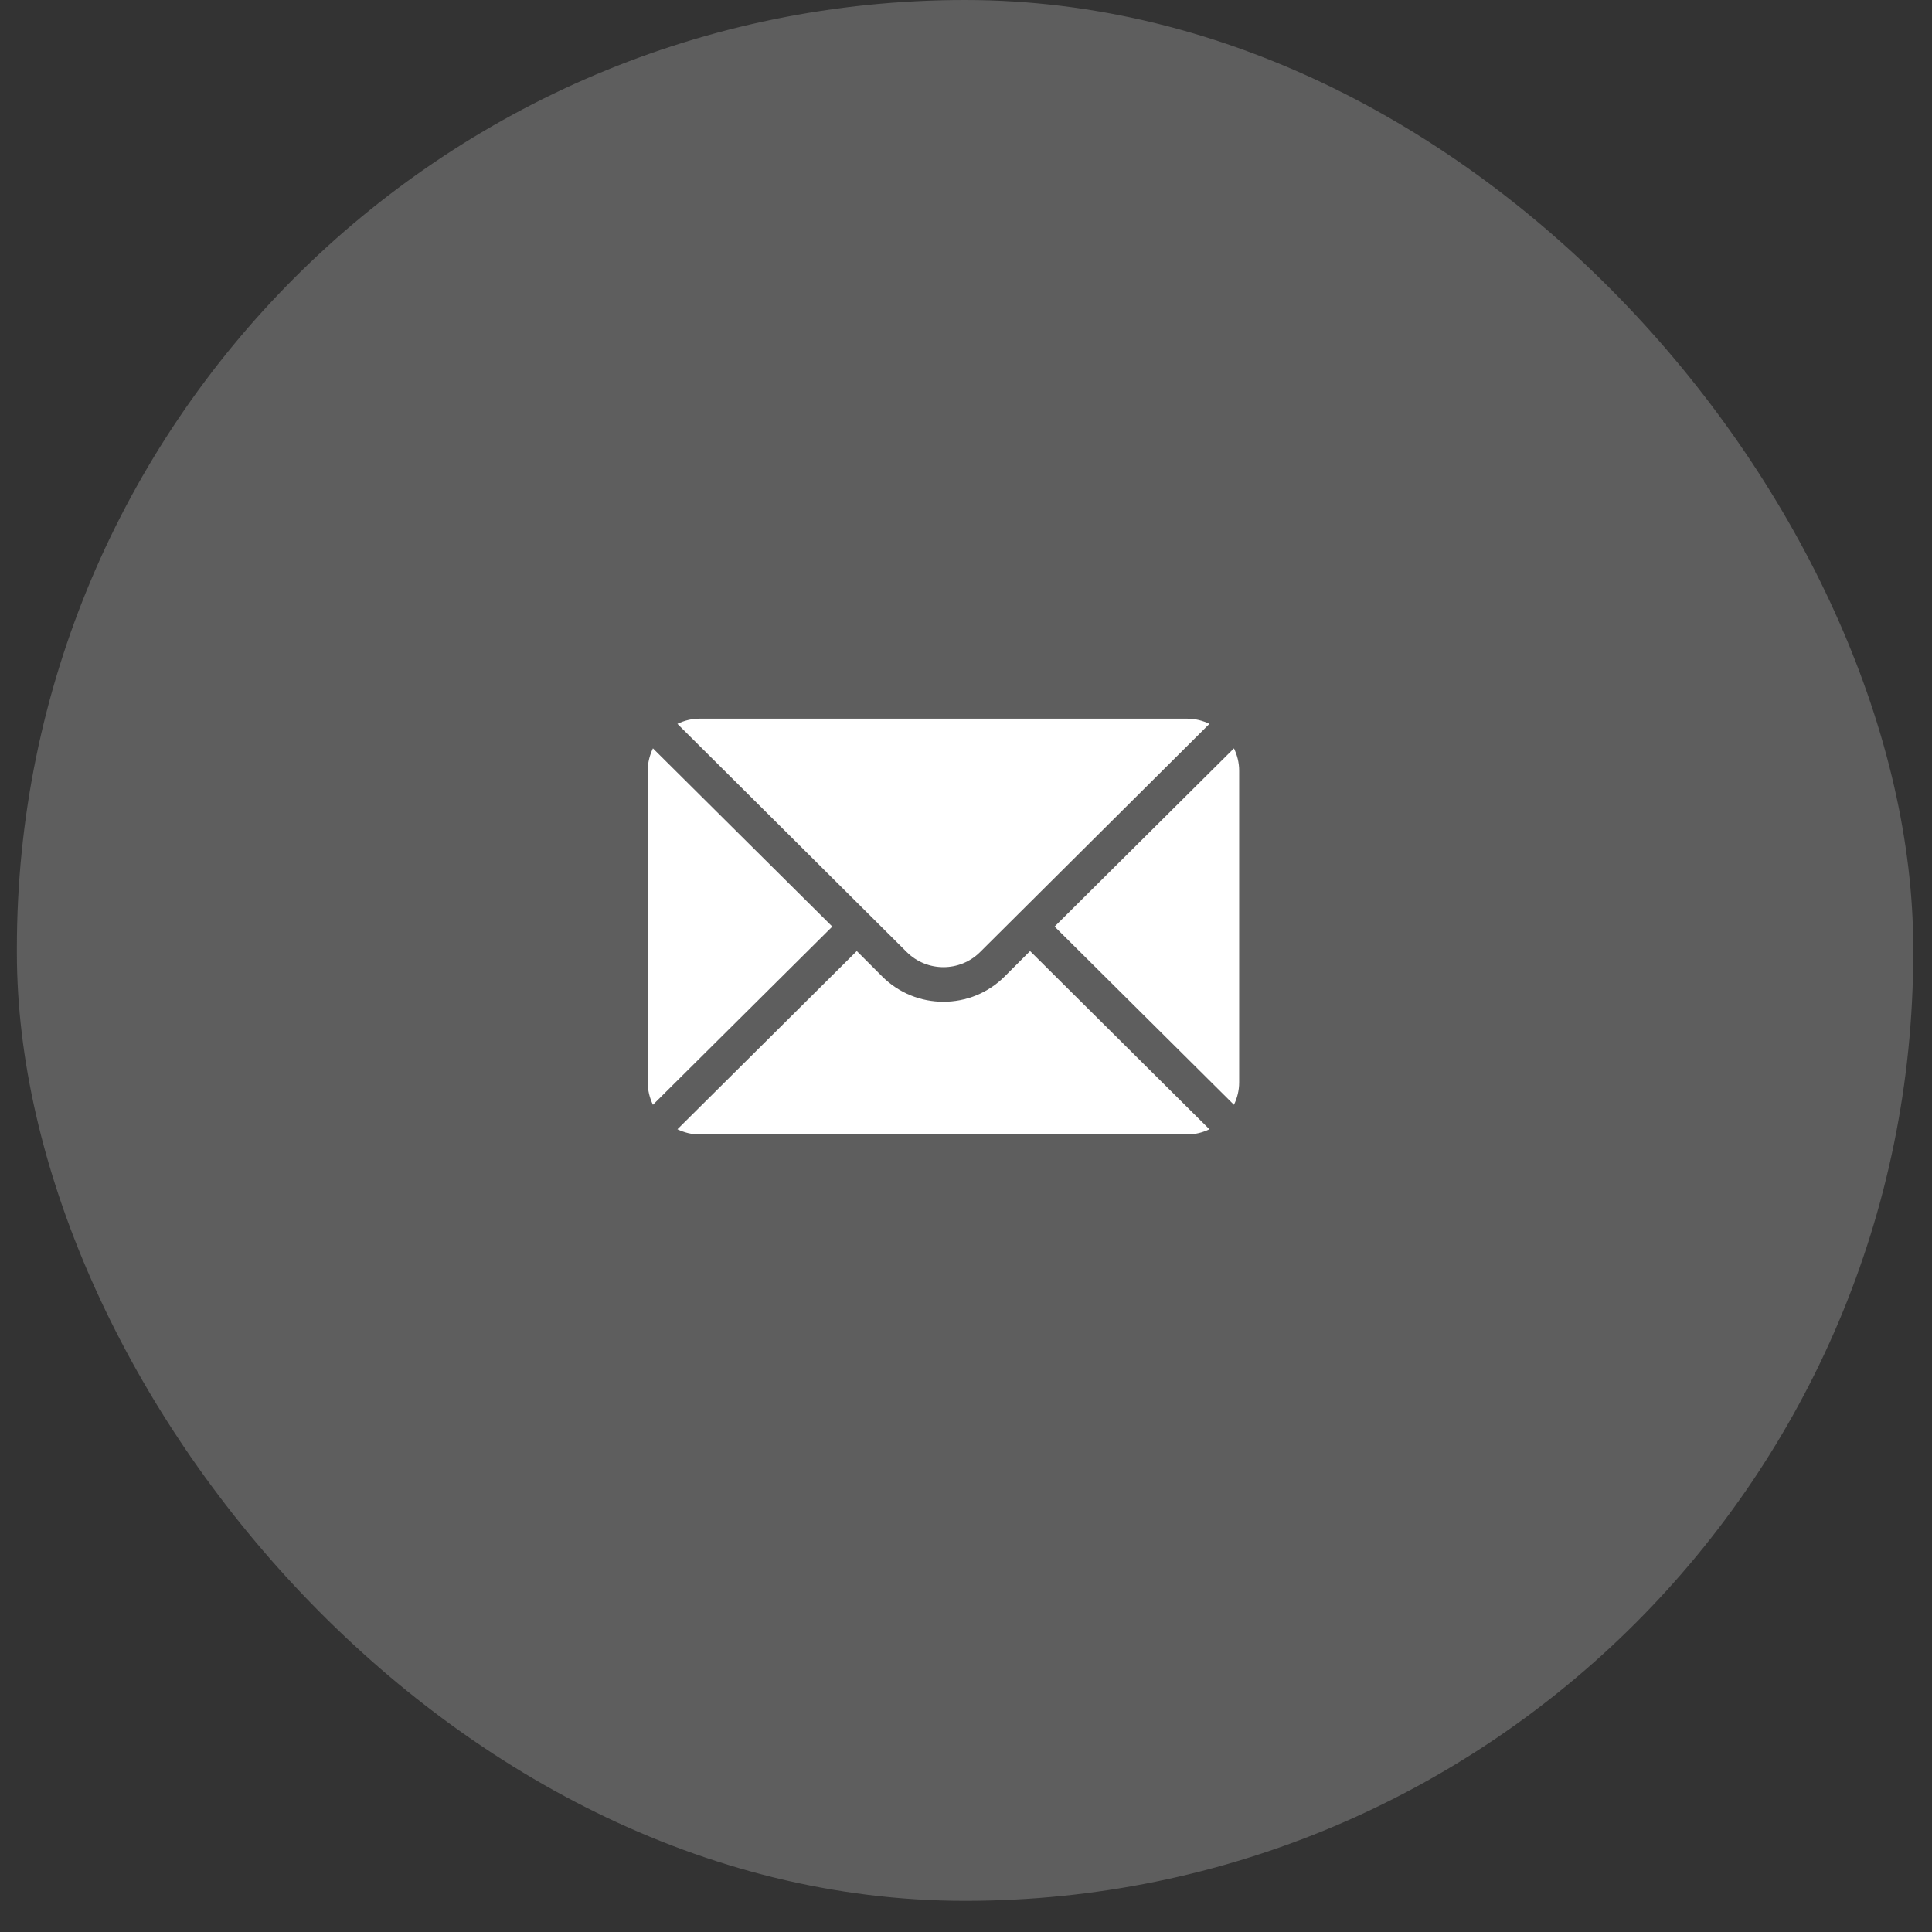 <?xml version="1.0" encoding="UTF-8"?> <svg xmlns="http://www.w3.org/2000/svg" width="49" height="49" viewBox="0 0 49 49" fill="none"><rect x="0" y="0" width="49" height="49" fill="#333333" stroke="none"/><rect x="0.428" width="48.096" height="48.21" rx="24.048" fill="#5E5E5E"></rect><g clip-path="url(#clip0_785_195)"><path d="M31.296 18.98L26.747 23.5L31.296 28.02C31.378 27.848 31.428 27.658 31.428 27.455V19.545C31.428 19.342 31.378 19.152 31.296 18.98Z" fill="white"></path><path d="M30.109 18.227H17.746C17.543 18.227 17.353 18.276 17.181 18.359L22.995 24.144C23.51 24.658 24.346 24.658 24.86 24.144L30.674 18.359C30.502 18.276 30.312 18.227 30.109 18.227Z" fill="white"></path><path d="M16.56 18.98C16.478 19.152 16.428 19.342 16.428 19.545V27.455C16.428 27.658 16.478 27.848 16.56 28.02L21.109 23.5L16.56 18.98Z" fill="white"></path><path d="M26.125 24.121L25.481 24.765C24.625 25.621 23.231 25.621 22.374 24.765L21.73 24.121L17.181 28.641C17.353 28.723 17.543 28.773 17.746 28.773H30.109C30.312 28.773 30.502 28.723 30.674 28.641L26.125 24.121Z" fill="white"></path></g><defs><clipPath id="clip0_785_195"><rect width="15" height="15" fill="white" transform="translate(16.428 16)"></rect></clipPath></defs></svg> 